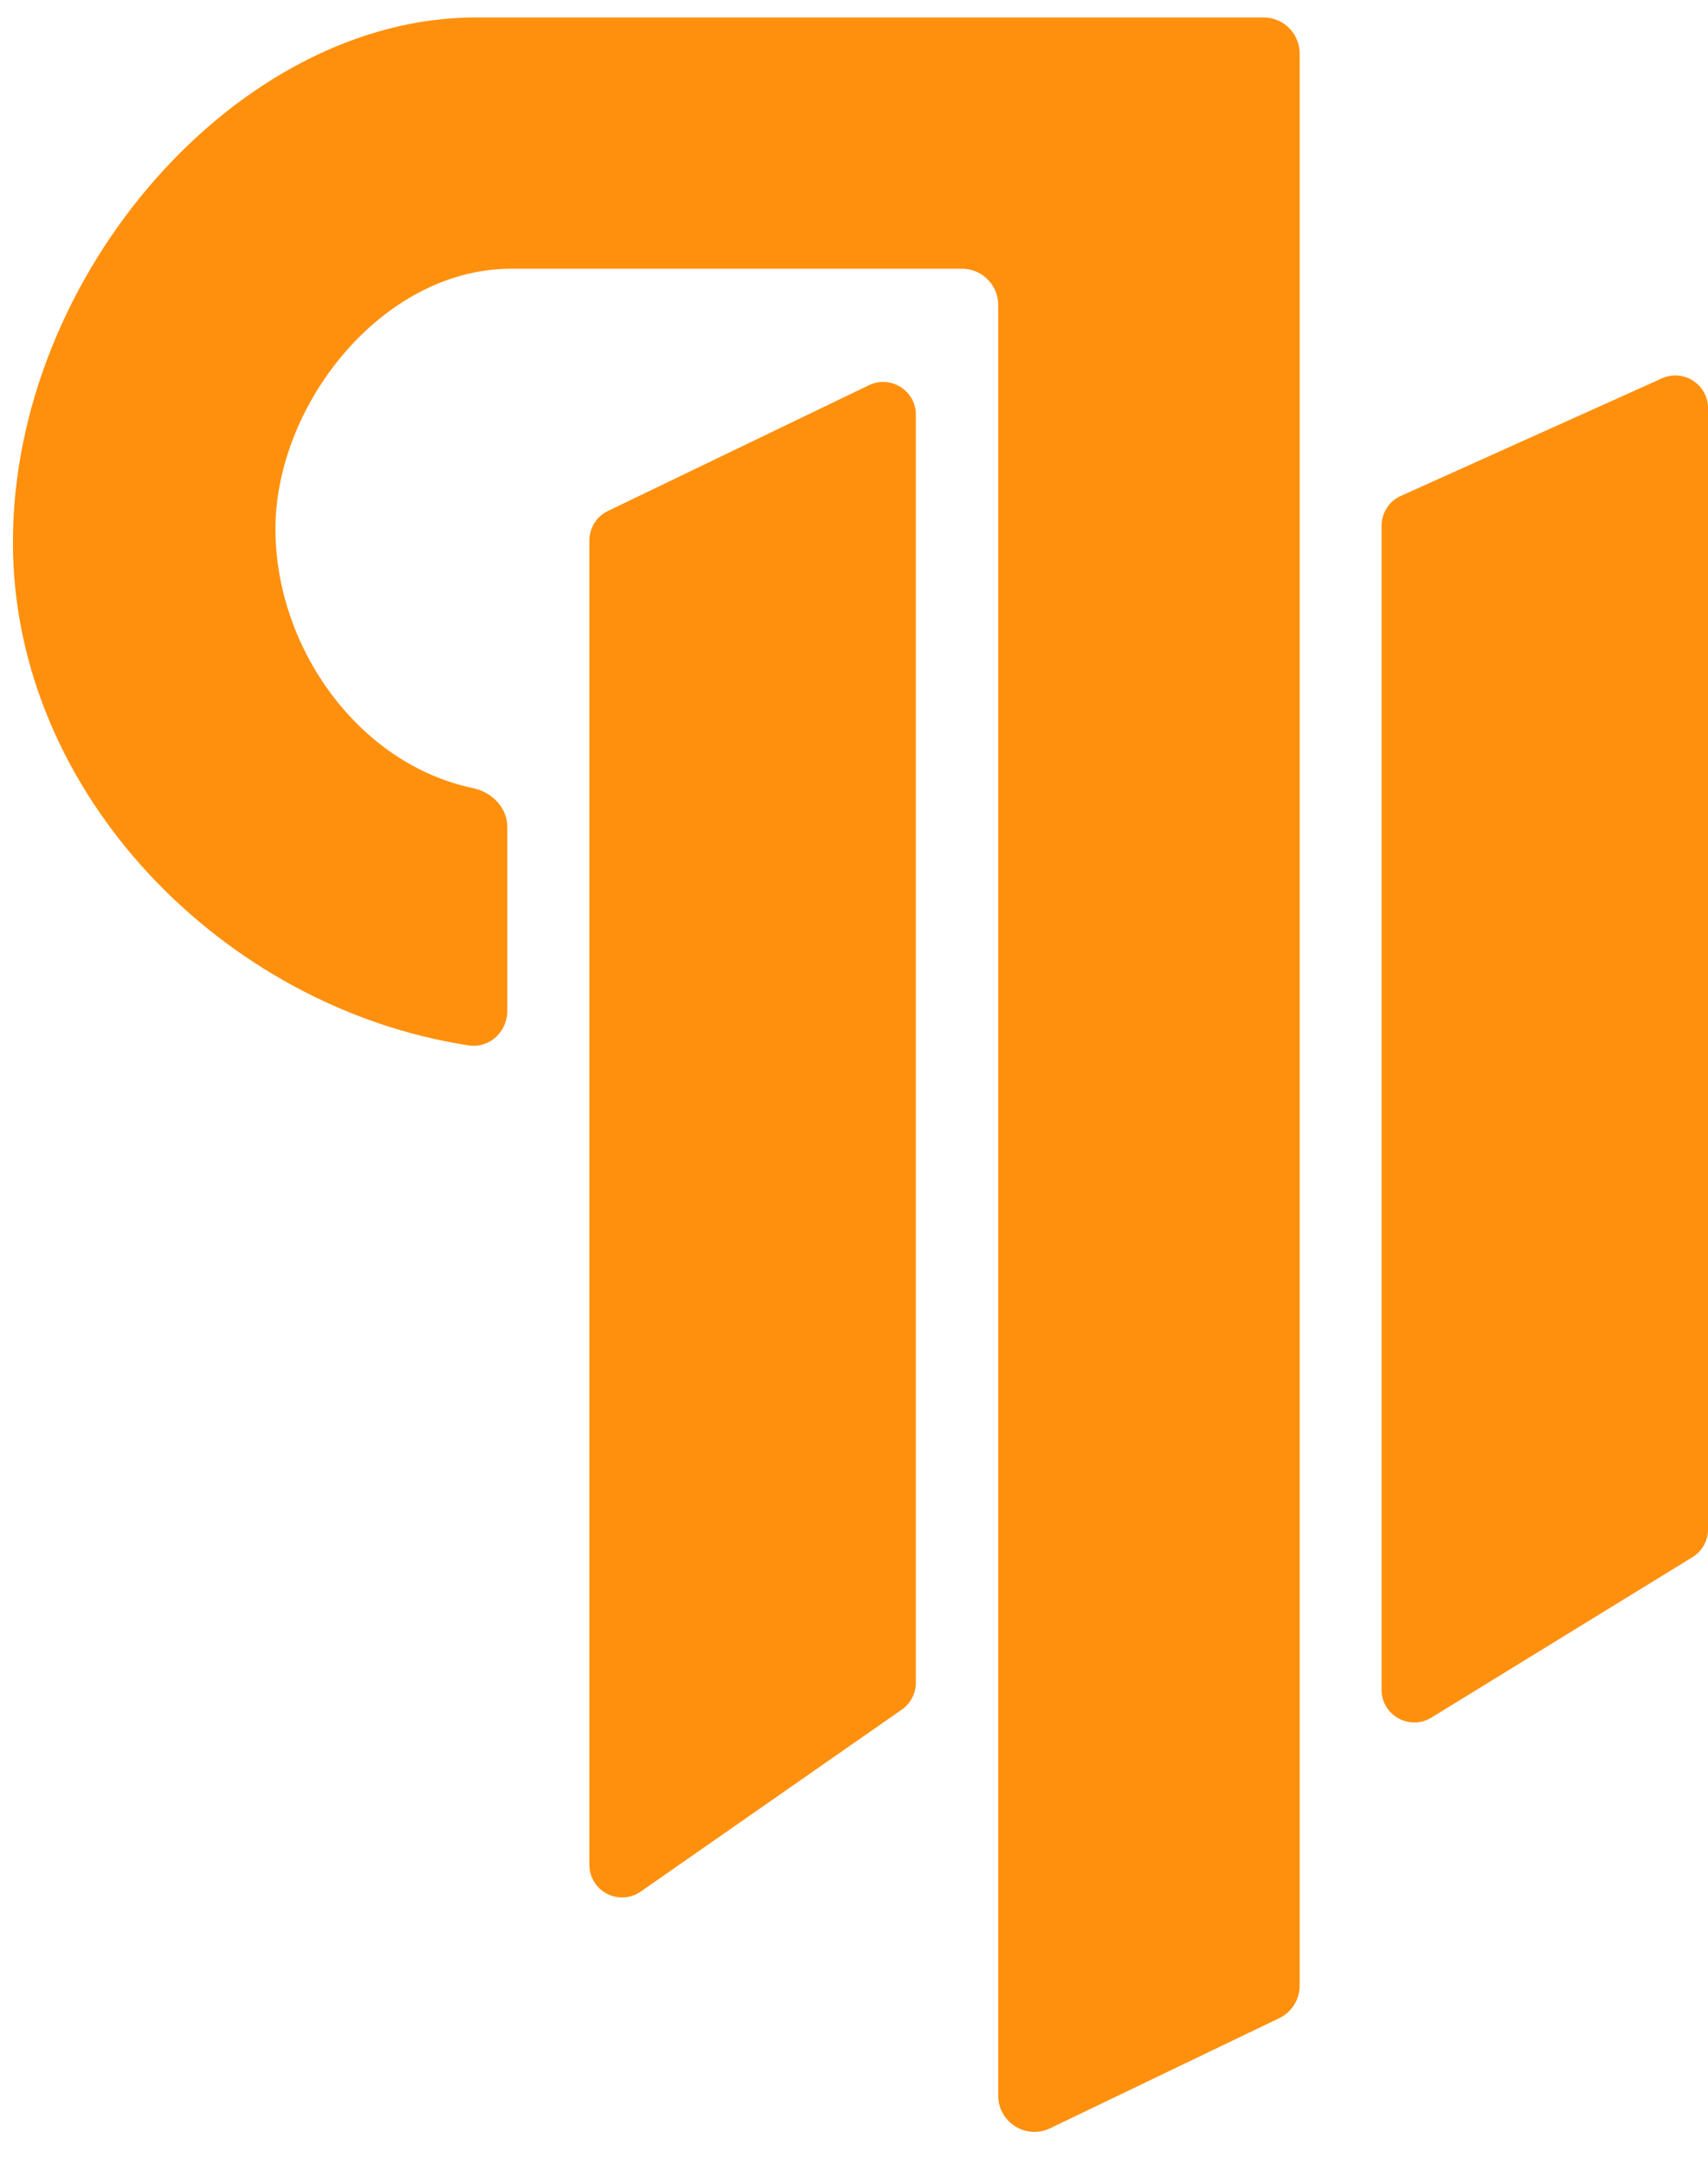 <svg xmlns="http://www.w3.org/2000/svg" width="30" height="38" viewBox="0 0 30 38" fill="none"><path d="M24.266 9.233C24.266 9.007 24.398 8.802 24.605 8.709L29.19 6.645C29.57 6.474 30.001 6.752 30.001 7.17V26.857C30.001 27.057 29.897 27.242 29.727 27.347L25.142 30.164C24.759 30.399 24.266 30.124 24.266 29.674V19.782V9.233Z" fill="#FF900E"></path><path d="M10.352 9.492C10.352 9.271 10.478 9.07 10.677 8.974L15.262 6.765C15.644 6.581 16.087 6.86 16.087 7.283V29.551C16.087 29.739 15.995 29.915 15.841 30.023L11.255 33.219C10.874 33.485 10.352 33.212 10.352 32.747V9.492Z" fill="#FF900E"></path><path d="M22.828 34.871C22.828 35.116 22.688 35.339 22.467 35.444L18.444 37.377C18.022 37.579 17.533 37.272 17.533 36.804V5.356C17.533 5.005 17.249 4.72 16.898 4.72L8.937 4.72C6.703 4.747 4.838 7.111 4.838 9.292C4.838 11.354 6.28 13.415 8.308 13.841C8.641 13.911 8.911 14.185 8.911 14.525L8.911 17.752C8.911 18.122 8.596 18.415 8.23 18.359C3.938 17.702 0.227 13.943 0.227 9.524C0.227 4.82 4.181 0.306 8.359 0.306L22.192 0.306C22.543 0.306 22.828 0.59 22.828 0.941V34.871Z" fill="#FF900E"></path></svg>